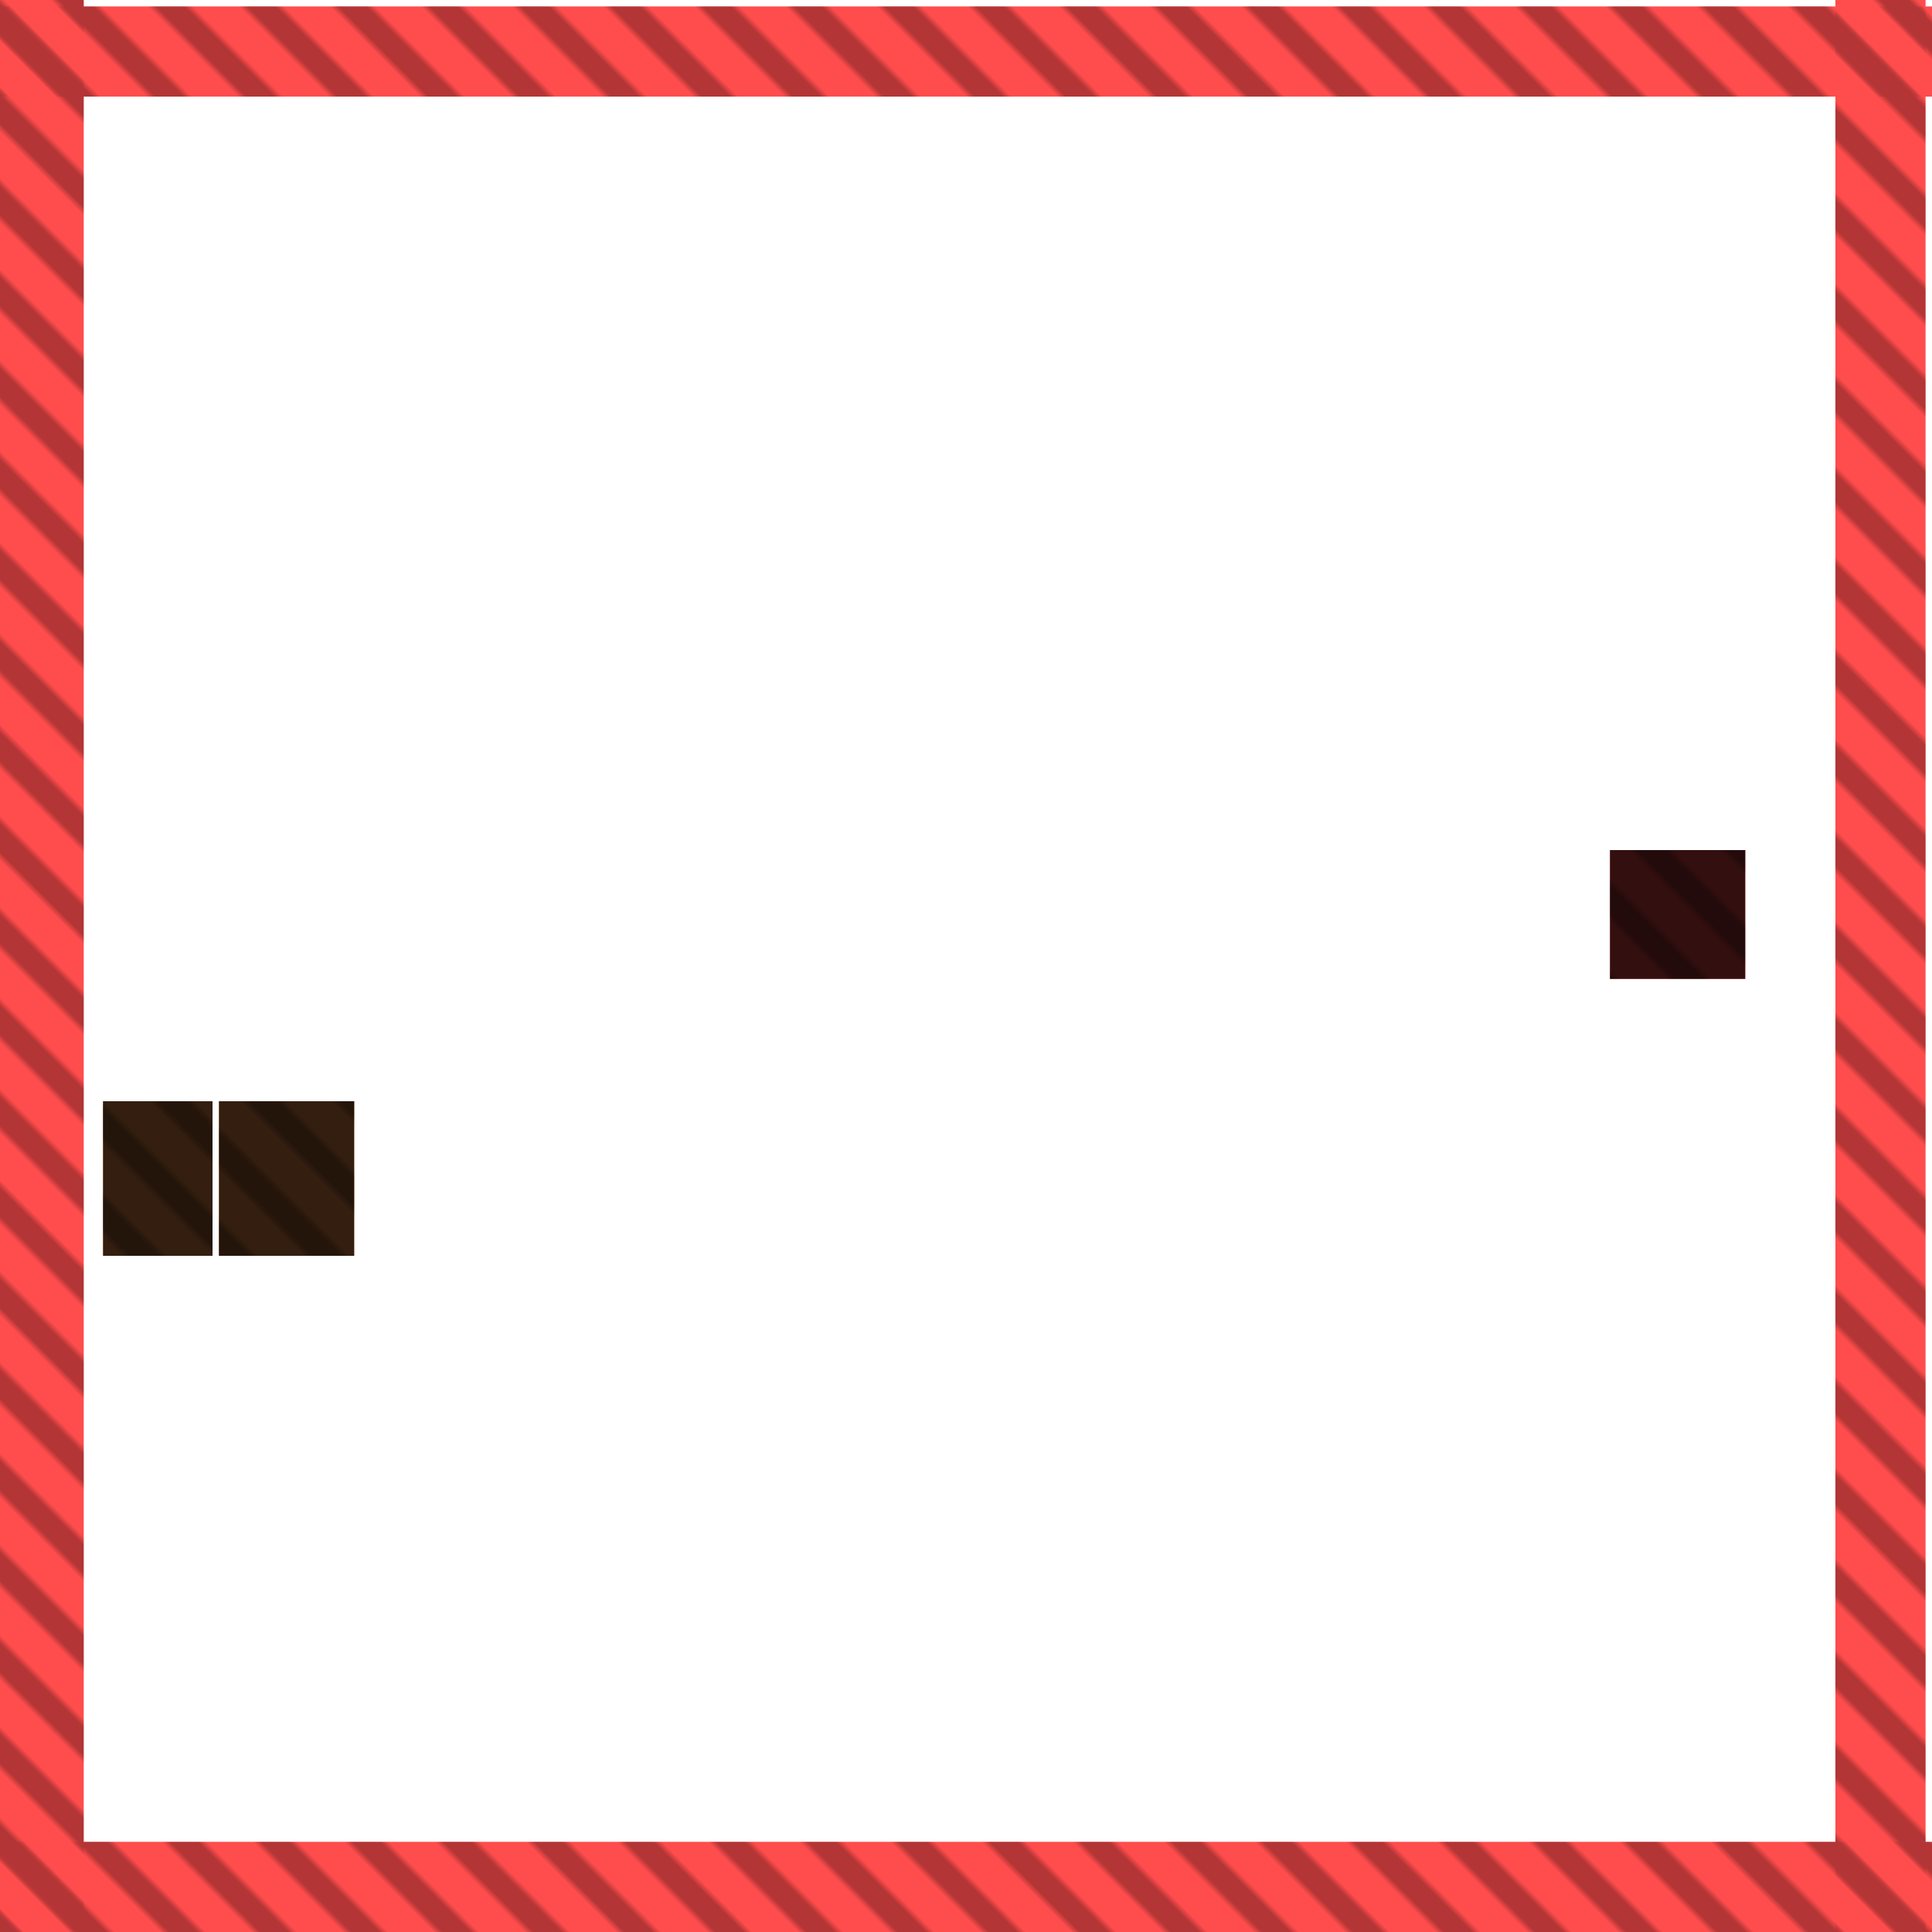 <svg xmlns="http://www.w3.org/2000/svg" width="300" height="300" viewBox="0 0 300 300" class="creatureMap" style="position:absolute;">
<defs>
<filter id="blur" x="-30%" y="-30%" width="160%" height="160%"><feGaussianBlur stdDeviation="3" />
</filter>
<pattern id="pattern-untameable" width="10" height="10" patternTransform="rotate(135)" patternUnits="userSpaceOnUse"><rect width="4" height="10" fill="black"></rect>
</pattern>
<filter id="groupStroke"><feFlood result="outsideColor" flood-color="black"/><feMorphology in="SourceAlpha" operator="dilate" radius="2"/><feComposite result="strokeoutline1" in="outsideColor" operator="in"/><feComposite result="strokeoutline2" in="strokeoutline1" in2="SourceAlpha" operator="out"/><feGaussianBlur in="strokeoutline2" result="strokeblur" stdDeviation="1"/>
</filter>
<style>
.spawningMap-very-common { fill: #0F0;}
.spawningMap-common { fill: #B2FF00;}
.spawningMap-uncommon { fill: #FF0;}
.spawningMap-very-uncommon { fill: #FC0;}
.spawningMap-rare { fill: #F60;}
.spawningMap-very-rare { fill: #F00; }.spawning-map-point {stroke:black; stroke-width:1;}
</style>
</defs>
<g filter="url(#blur)" opacity="0.7">
<g class="spawningMap-very-rare"><rect x="250" y="132" width="21" height="20" /><rect x="0" y="286" width="300" height="14" /><rect x="0" y="0" width="13" height="300" /><rect x="285" y="0" width="14" height="300" /><rect x="0" y="1" width="300" height="14" />
</g>
<g class="spawningMap-rare"><rect x="16" y="171" width="17" height="24" /><rect x="34" y="171" width="21" height="24" />
</g>
</g>
<g class="spawning-map-point" opacity="0.8">
</g>
<g fill="url(#pattern-untameable)" opacity="0.3"><rect x="250" y="132" width="21" height="20"/><rect x="0" y="286" width="300" height="14"/><rect x="0" y="0" width="13" height="300"/><rect x="285" y="0" width="14" height="300"/><rect x="0" y="1" width="300" height="14"/><rect x="16" y="171" width="17" height="24"/><rect x="34" y="171" width="21" height="24"/>
</g>
<g filter="url(#groupStroke)" opacity="0.8"><rect x="250" y="132" width="21" height="20"/><rect x="16" y="171" width="17" height="24"/><rect x="34" y="171" width="21" height="24"/>
</g>
</svg>